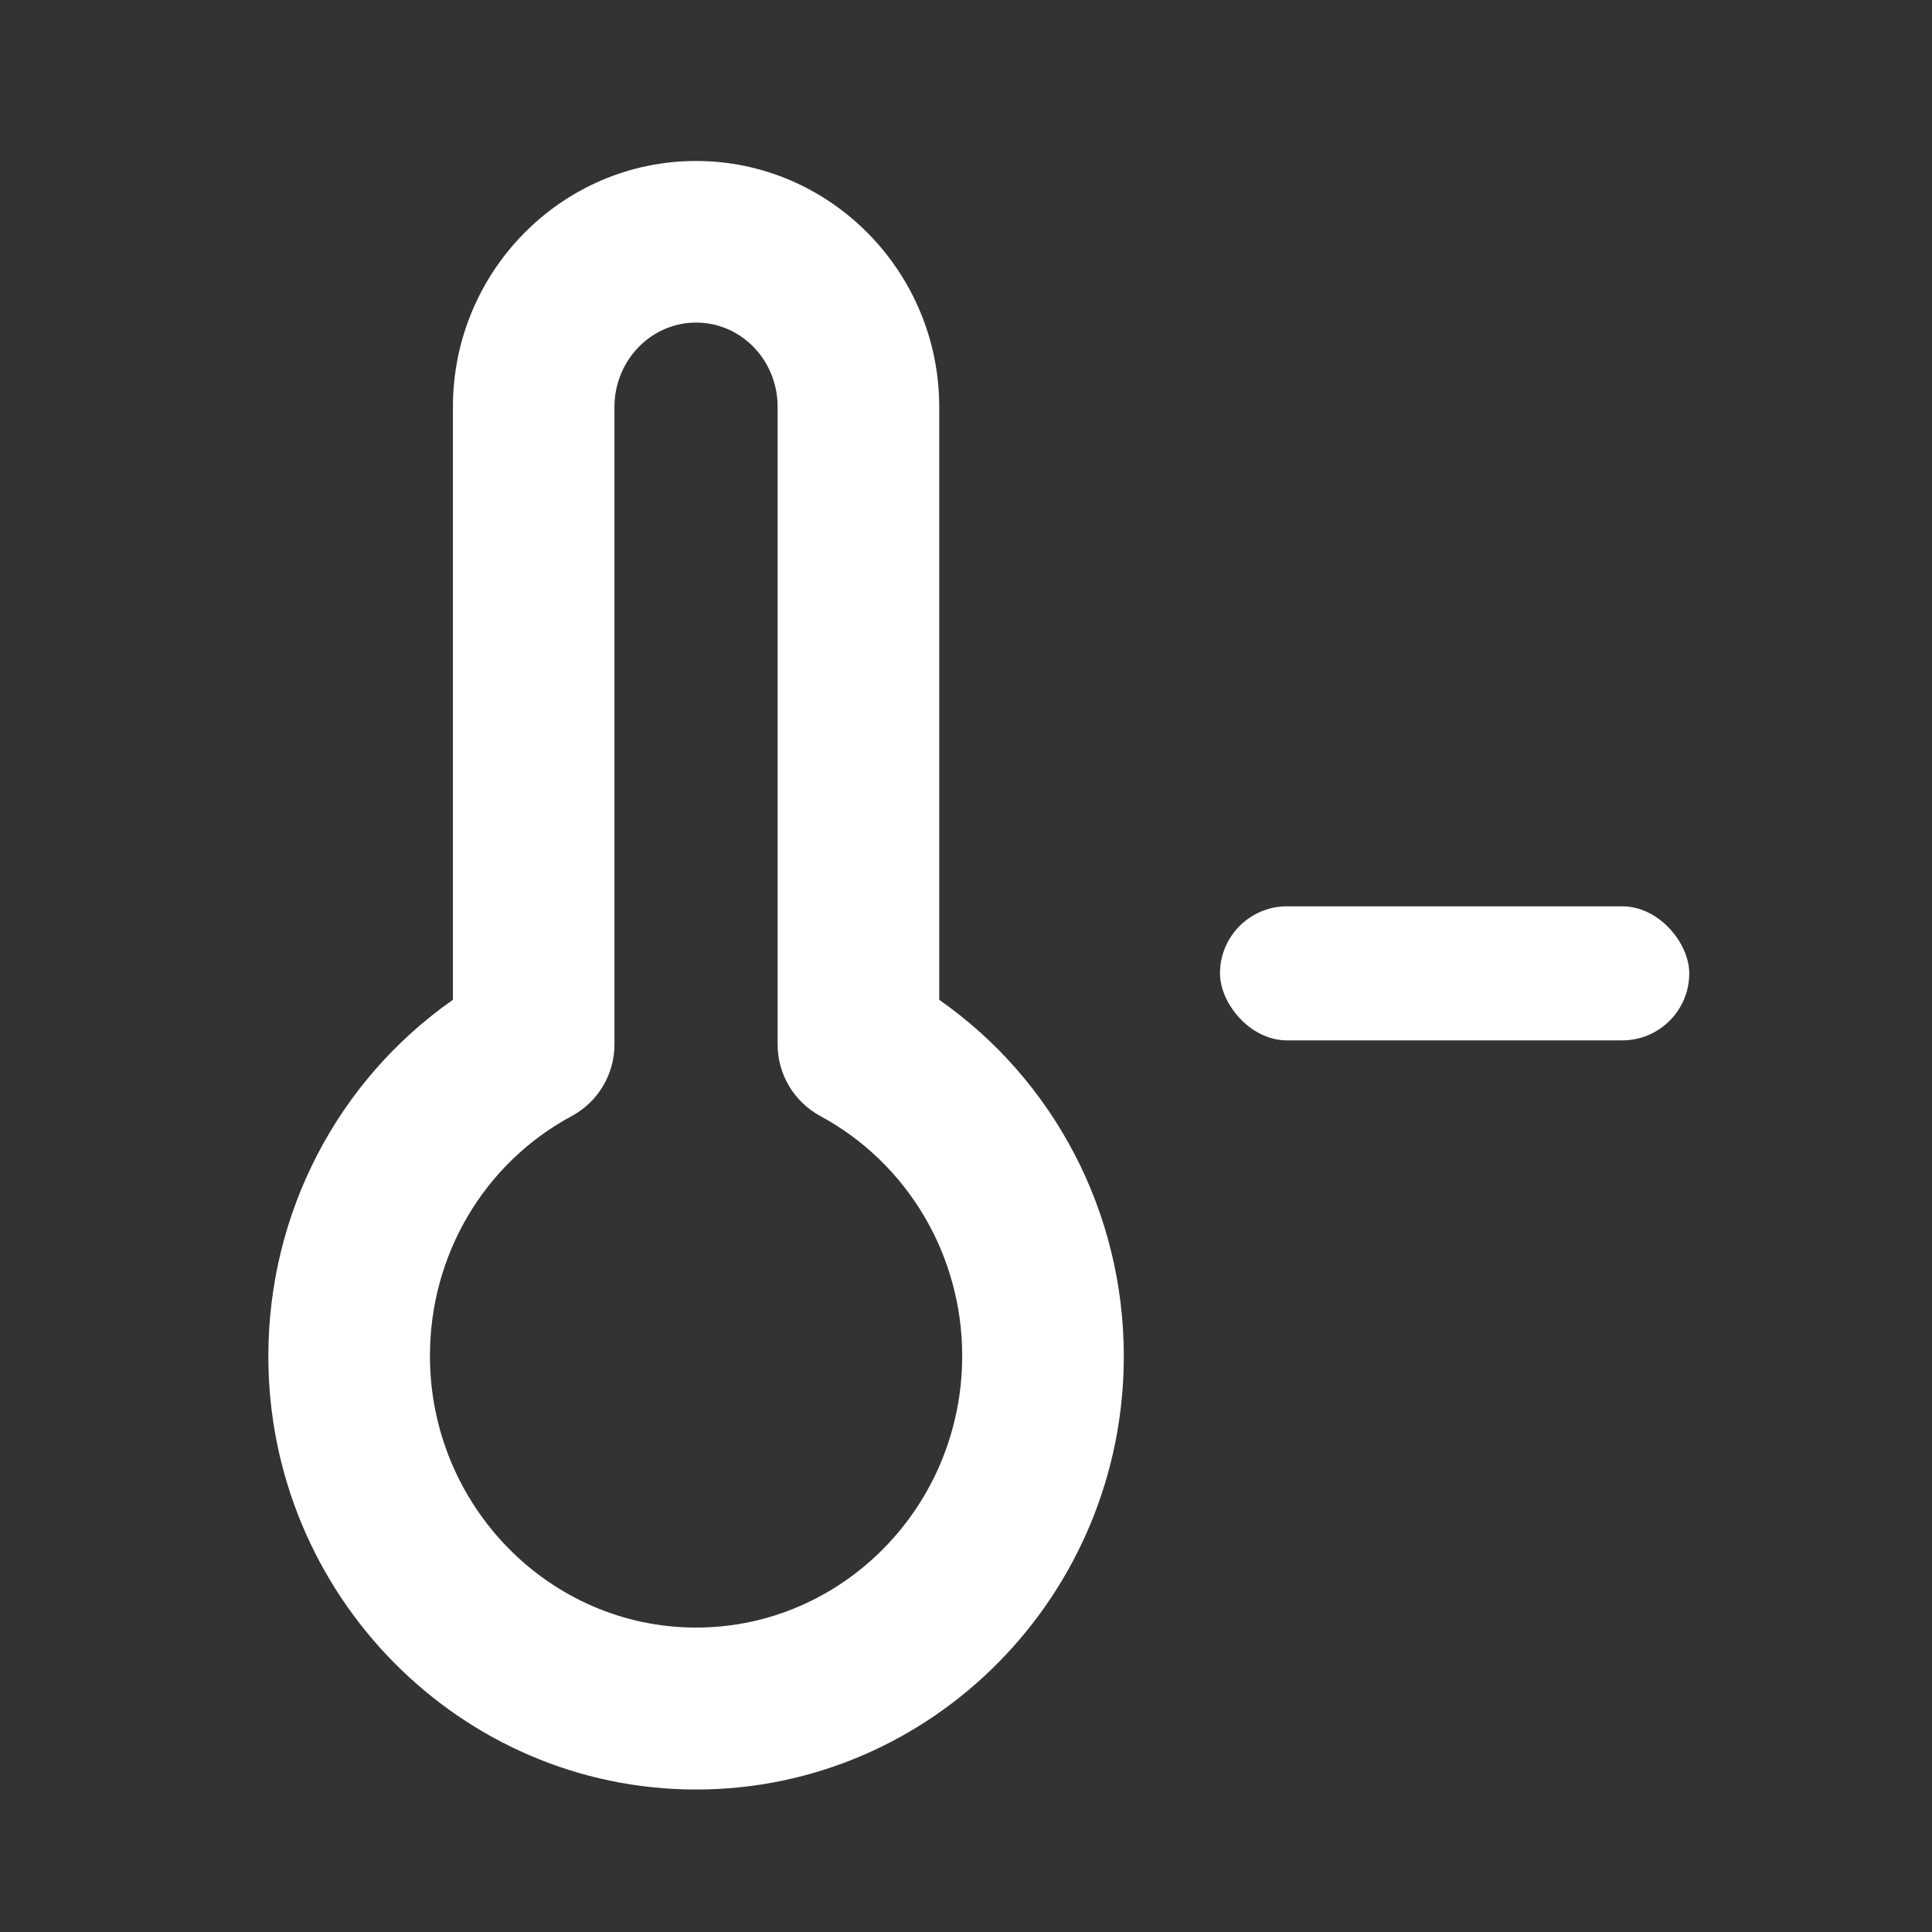 <svg width="28" height="28" viewBox="0 0 28 28" fill="none" xmlns="http://www.w3.org/2000/svg">
<rect x="0" y="0" width="28" height="28" fill="#333333" stroke="none"/>
<path d="M13.612 14.49V5.898C13.612 3.935 12.028 2.333 10.088 2.333C8.142 2.333 6.564 3.935 6.564 5.898V14.49C4.899 15.655 3.889 17.572 3.889 19.656C3.889 23.117 6.673 25.935 10.088 25.935C13.509 25.935 16.287 23.117 16.287 19.656C16.287 17.572 15.277 15.655 13.612 14.49ZM10.088 23.588C7.964 23.588 6.231 21.82 6.231 19.65C6.231 18.187 7.017 16.855 8.291 16.172C8.67 15.965 8.905 15.569 8.905 15.139V5.898C8.905 5.226 9.434 4.675 10.088 4.675C10.742 4.675 11.27 5.22 11.27 5.898V15.139C11.27 15.569 11.506 15.965 11.884 16.172C13.153 16.855 13.945 18.192 13.945 19.65C13.945 21.826 12.212 23.588 10.088 23.588Z" fill="white"/>
<rect x="17.681" y="13.135" width="6.801" height="1.943" rx="0.972" fill="white"/>
</svg>

